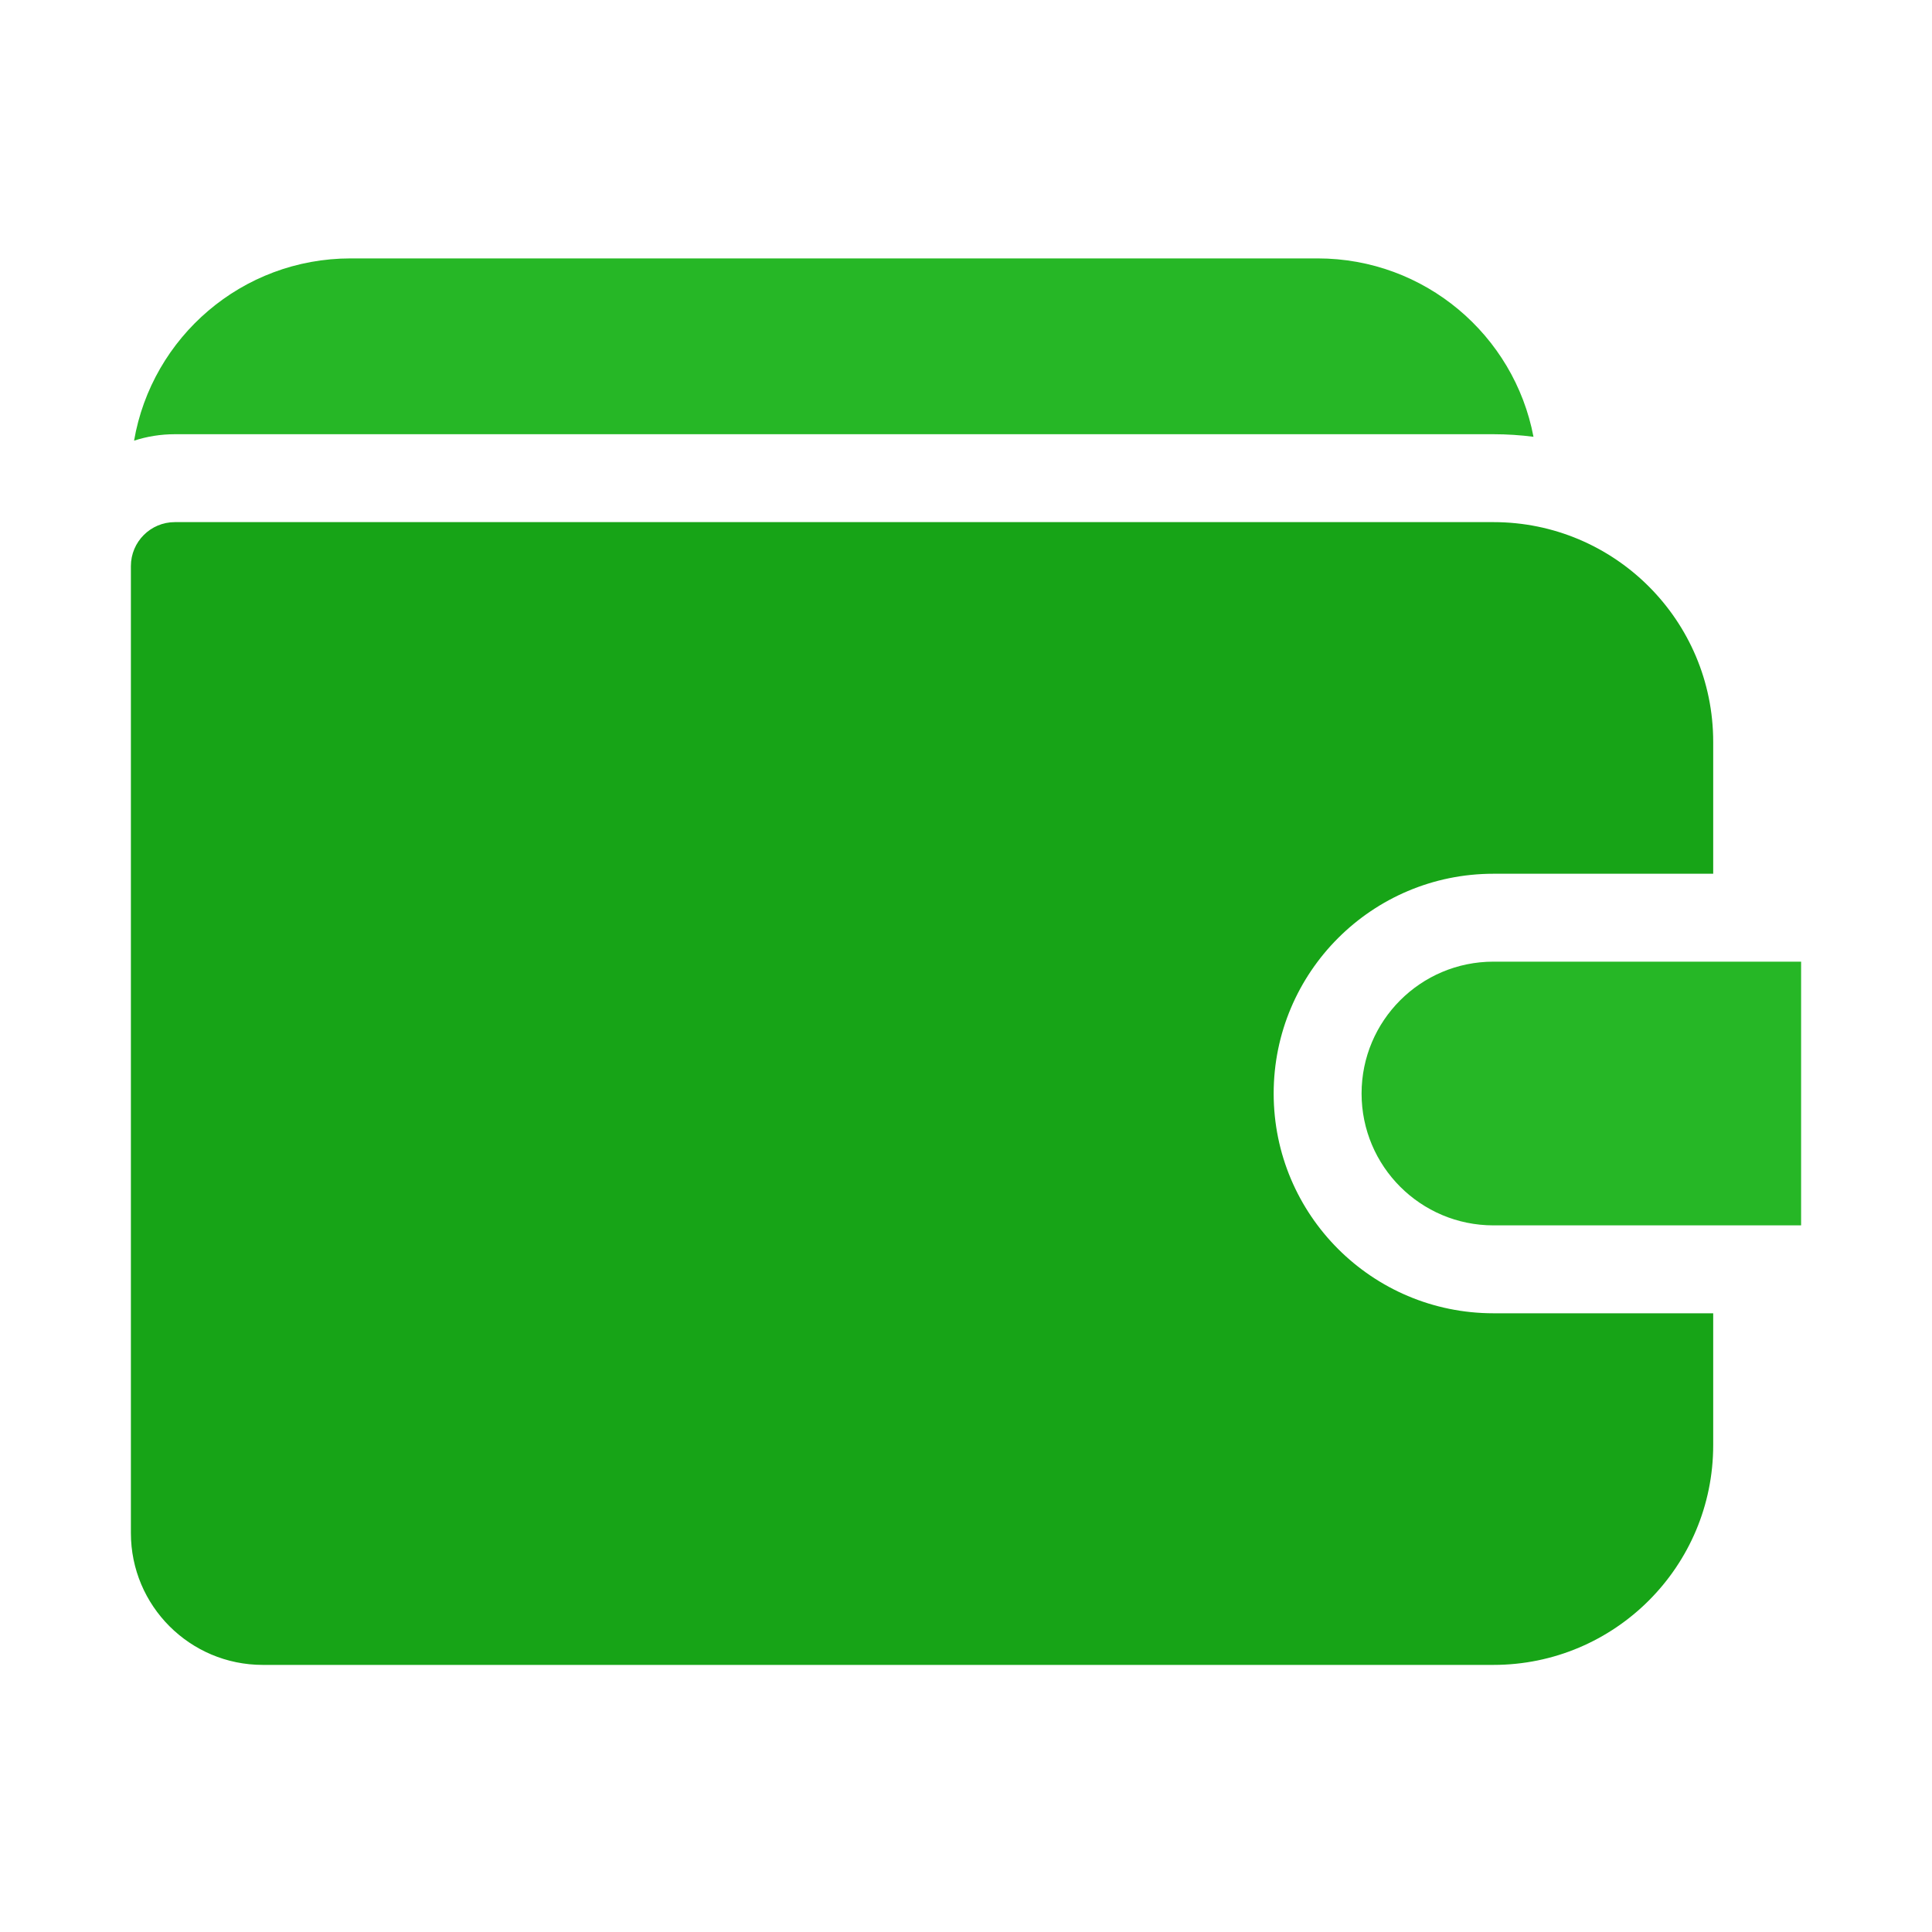<?xml version="1.0" encoding="UTF-8"?>
<svg width="48px" height="48px" viewBox="0 0 48 48" version="1.1" xmlns="http://www.w3.org/2000/svg" xmlns:xlink="http://www.w3.org/1999/xlink">
    <!-- Generator: Sketch 62 (91390) - https://sketch.com -->
    <title>wallet</title>
    <desc>Created with Sketch.</desc>
    <g id="wallet" stroke="none" stroke-width="1" fill="none" fill-rule="evenodd">
        <rect id="Base" x="0" y="0" width="48" height="48"></rect>
        <path d="M42.564,21.708 L37.104,21.708 C34.089,21.708 31.644,24.153 31.644,27.168 C31.644,30.183 34.089,32.628 37.104,32.628 L42.564,32.628 L42.564,35.904 C42.564,38.919 40.119,41.364 37.104,41.364 L6.528,41.364 C4.719,41.364 3.252,39.897 3.252,38.088 L3.252,14.064 C3.252,13.461 3.741,12.972 4.344,12.972 L37.104,12.972 C40.119,12.972 42.564,15.417 42.564,18.432 L42.564,21.708 L42.564,21.07 L42.564,21.708 Z" id="Path" fill="#17A417"></path>
        <path d="M44.748,23.892 L44.748,30.444 L37.104,30.444 C35.295,30.444 33.828,28.977 33.828,27.168 C33.828,25.359 35.295,23.892 37.104,23.892 L37.104,23.892 L44.748,23.892 Z M32.736,6.42 C35.4,6.42 37.619,8.328 38.099,10.852 C37.774,10.81 37.441,10.788 37.104,10.788 L4.344,10.788 C3.991,10.788 3.65,10.844 3.331,10.948 C3.774,8.376 6.014,6.42 8.712,6.42 L32.736,6.42 Z" id="Path" fill="#26B726" fill-rule="nonzero"></path>
    </g>
</svg>